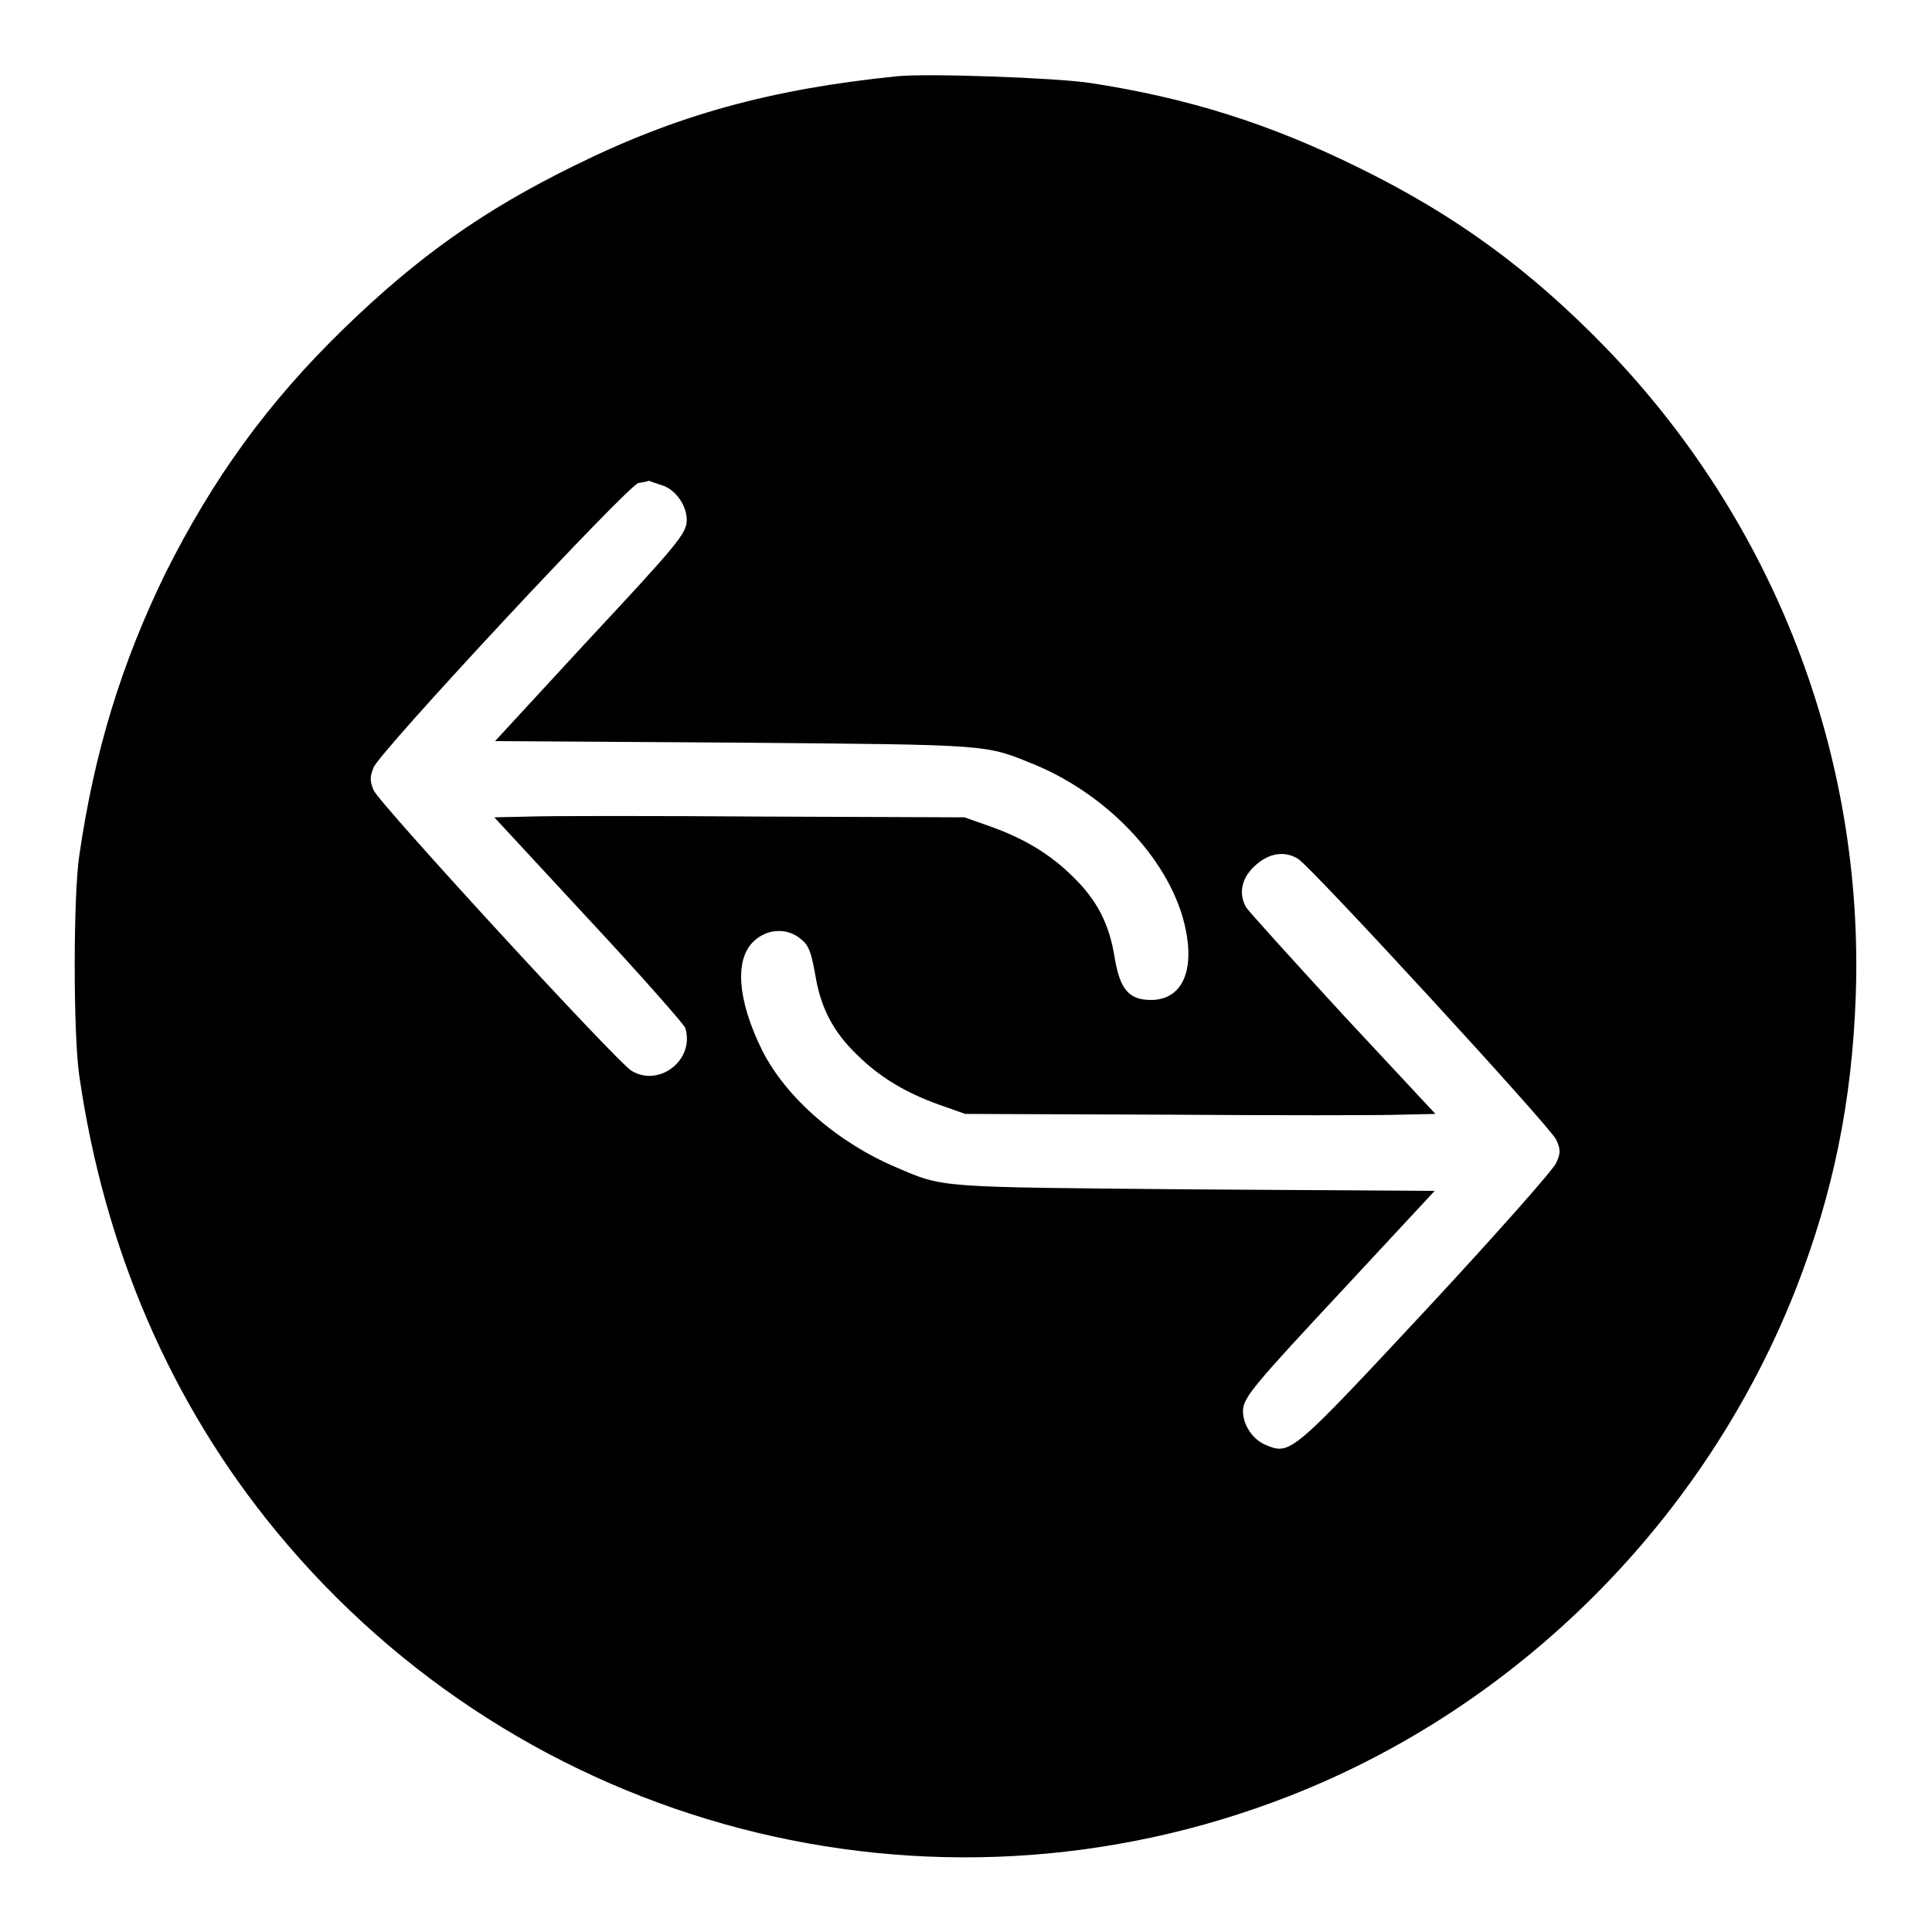 <?xml version="1.0" encoding="utf-8"?>
<!-- Svg Vector Icons : http://www.onlinewebfonts.com/icon -->
<!DOCTYPE svg PUBLIC "-//W3C//DTD SVG 1.1//EN" "http://www.w3.org/Graphics/SVG/1.1/DTD/svg11.dtd">
<svg version="1.1" xmlns="http://www.w3.org/2000/svg" xmlns:xlink="http://www.w3.org/1999/xlink" x="0px" y="0px" viewBox="0 0 256 256" enable-background="new 0 0 256 256" xml:space="preserve">
<g><g><g><path fill="#000000" d="M118.9,10.1C102.2,11.8,89.7,15.2,76,22c-12,5.9-20.6,12-30.4,21.5C35.5,53.3,28.2,63.4,21.9,76c-5.8,11.9-9.4,23.6-11.4,37.4c-0.8,5.4-0.8,23.6,0,29.1c3.3,22.9,12.1,43.4,26.1,60.4c32.6,39.6,86.6,53.7,134.2,35.1c30.5-11.9,55.2-36.7,67.2-67.3c4.9-12.6,7.4-24.7,7.9-38.8c1.1-31.9-10.8-62.7-33.1-85.8c-10.2-10.5-20.1-17.7-33-24c-11.6-5.7-22.3-9.1-35.3-11.1C139.9,10.3,122.9,9.7,118.9,10.1z M88,64.4c1.7,0.7,3,2.7,3,4.5c0,1.8-1.3,3.3-13.6,16.5L65.6,98.2l31.8,0.2c34.6,0.3,33,0.2,39.9,3c9.9,4.2,18,13,19.8,21.7c1.2,5.8-0.6,9.4-4.6,9.4c-2.9,0-4.1-1.4-4.8-5.6c-0.7-4.5-2.4-7.7-5.5-10.7c-3-3-6.5-5.1-11-6.7l-3.4-1.2l-26.5-0.1c-14.6-0.1-28.6-0.1-31.2,0l-4.6,0.1l12.5,13.5c6.9,7.4,12.6,13.9,12.8,14.4c1.3,4.2-3.4,7.9-7.1,5.7c-2-1.2-33.5-35.5-34.2-37.2c-0.5-1.2-0.5-1.8,0-3c0.8-2.1,33.7-37.4,35.1-37.7c0.6-0.1,1.2-0.2,1.4-0.3C86.2,63.8,87.1,64.1,88,64.4z M172,113.8c1.7,1,33.5,35.6,34.2,37.2c0.6,1.3,0.6,1.8,0,3.1c-0.3,0.8-8,9.5-17.1,19.3c-17.9,19.2-18.1,19.4-21.3,18.1c-1.8-0.7-3.1-2.7-3.1-4.5c0-1.8,1.3-3.3,13.6-16.5l11.8-12.7l-31.8-0.2c-34.3-0.3-33.2-0.2-39.5-2.9c-7.8-3.3-14.6-9.2-17.8-15.5c-3.3-6.7-3.7-12.1-1.1-14.5c1.8-1.7,4.5-1.8,6.3-0.2c1,0.8,1.3,1.8,1.8,4.5c0.7,4.5,2.4,7.7,5.5,10.7c3,3,6.5,5.1,11,6.7l3.4,1.2l26.5,0.1c14.6,0.1,28.6,0.1,31.2,0l4.6-0.1l-12.3-13.2c-6.7-7.3-12.5-13.7-12.8-14.2c-1-1.8-0.6-3.8,1.1-5.4C168.1,113,170.2,112.7,172,113.8z"/></g></g></g>
</svg>